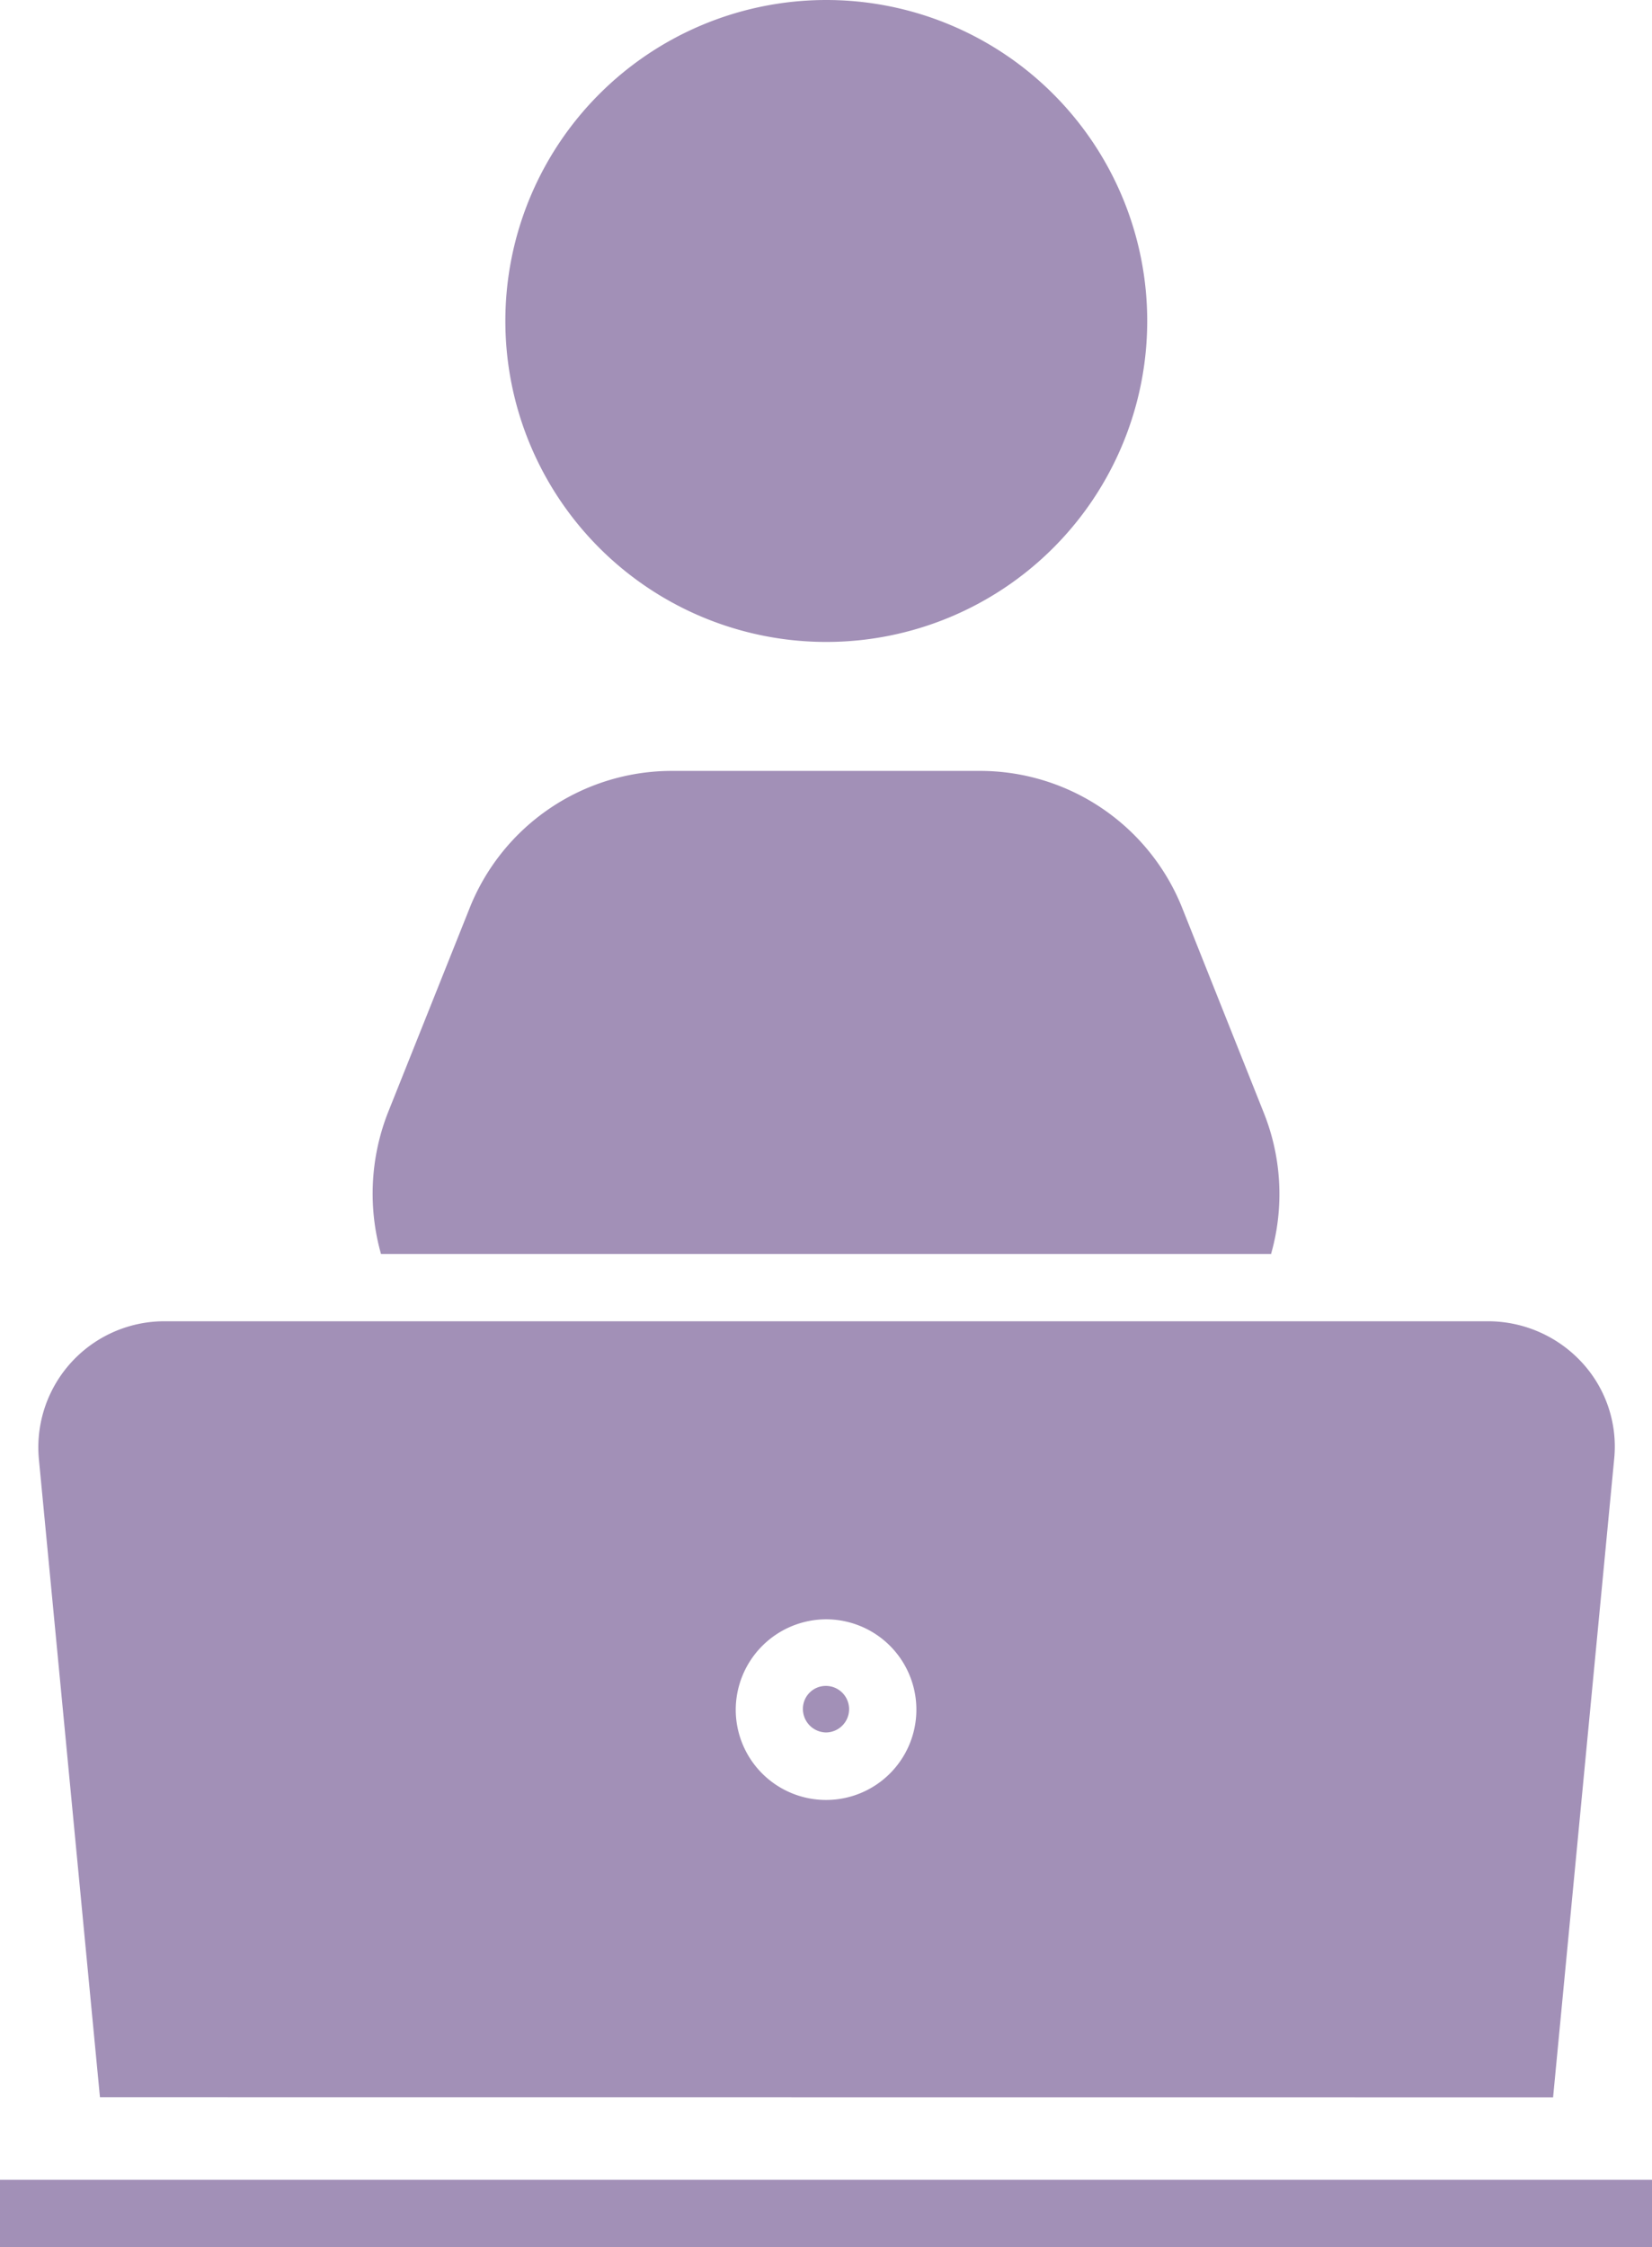 <svg xmlns="http://www.w3.org/2000/svg" width="14.413" height="19.602" viewBox="0 0 14.413 19.602">
  <g id="teachers_active" opacity="0.5">
    <path id="Path_46" data-name="Path 46" d="M79.828,153.119a1.908,1.908,0,0,0-.059-1.229l-.709-1.78a1.9,1.9,0,0,0-1.78-1.21H74.612a1.9,1.9,0,0,0-1.78,1.21l-.709,1.775a1.938,1.938,0,0,0-.059,1.229h7.764Z" transform="translate(-68.74 -142.175)" fill="#46216f"/>
    <path id="Path_47" data-name="Path 47" d="M103.391,2.8a2.8,2.8,0,1,1-2.8-2.8,2.8,2.8,0,0,1,2.8,2.8" transform="translate(-93.382)" fill="#46216f"/>
    <path id="Path_48" data-name="Path 48" d="M155.3,326.007a.2.2,0,1,0,0-.406.2.2,0,0,0-.2.2A.205.205,0,0,0,155.3,326.007Z" transform="translate(-148.095 -310.894)" fill="#46216f"/>
    <path id="Path_49" data-name="Path 49" d="M20.593,261.97l.533-5.569a1.081,1.081,0,0,0-.28-.84,1.116,1.116,0,0,0-.813-.361H8.475a1.1,1.1,0,0,0-1.093,1.2l.533,5.569ZM14.252,257.8a.788.788,0,1,1-.79.786A.791.791,0,0,1,14.252,257.8Z" transform="translate(-7.043 -243.674)" fill="#46216f"/>
    <path id="Path_50" data-name="Path 50" d="M0,421H14.413v.587H0Z" transform="translate(0 -401.985)" fill="#46216f"/>
  </g>
</svg>
